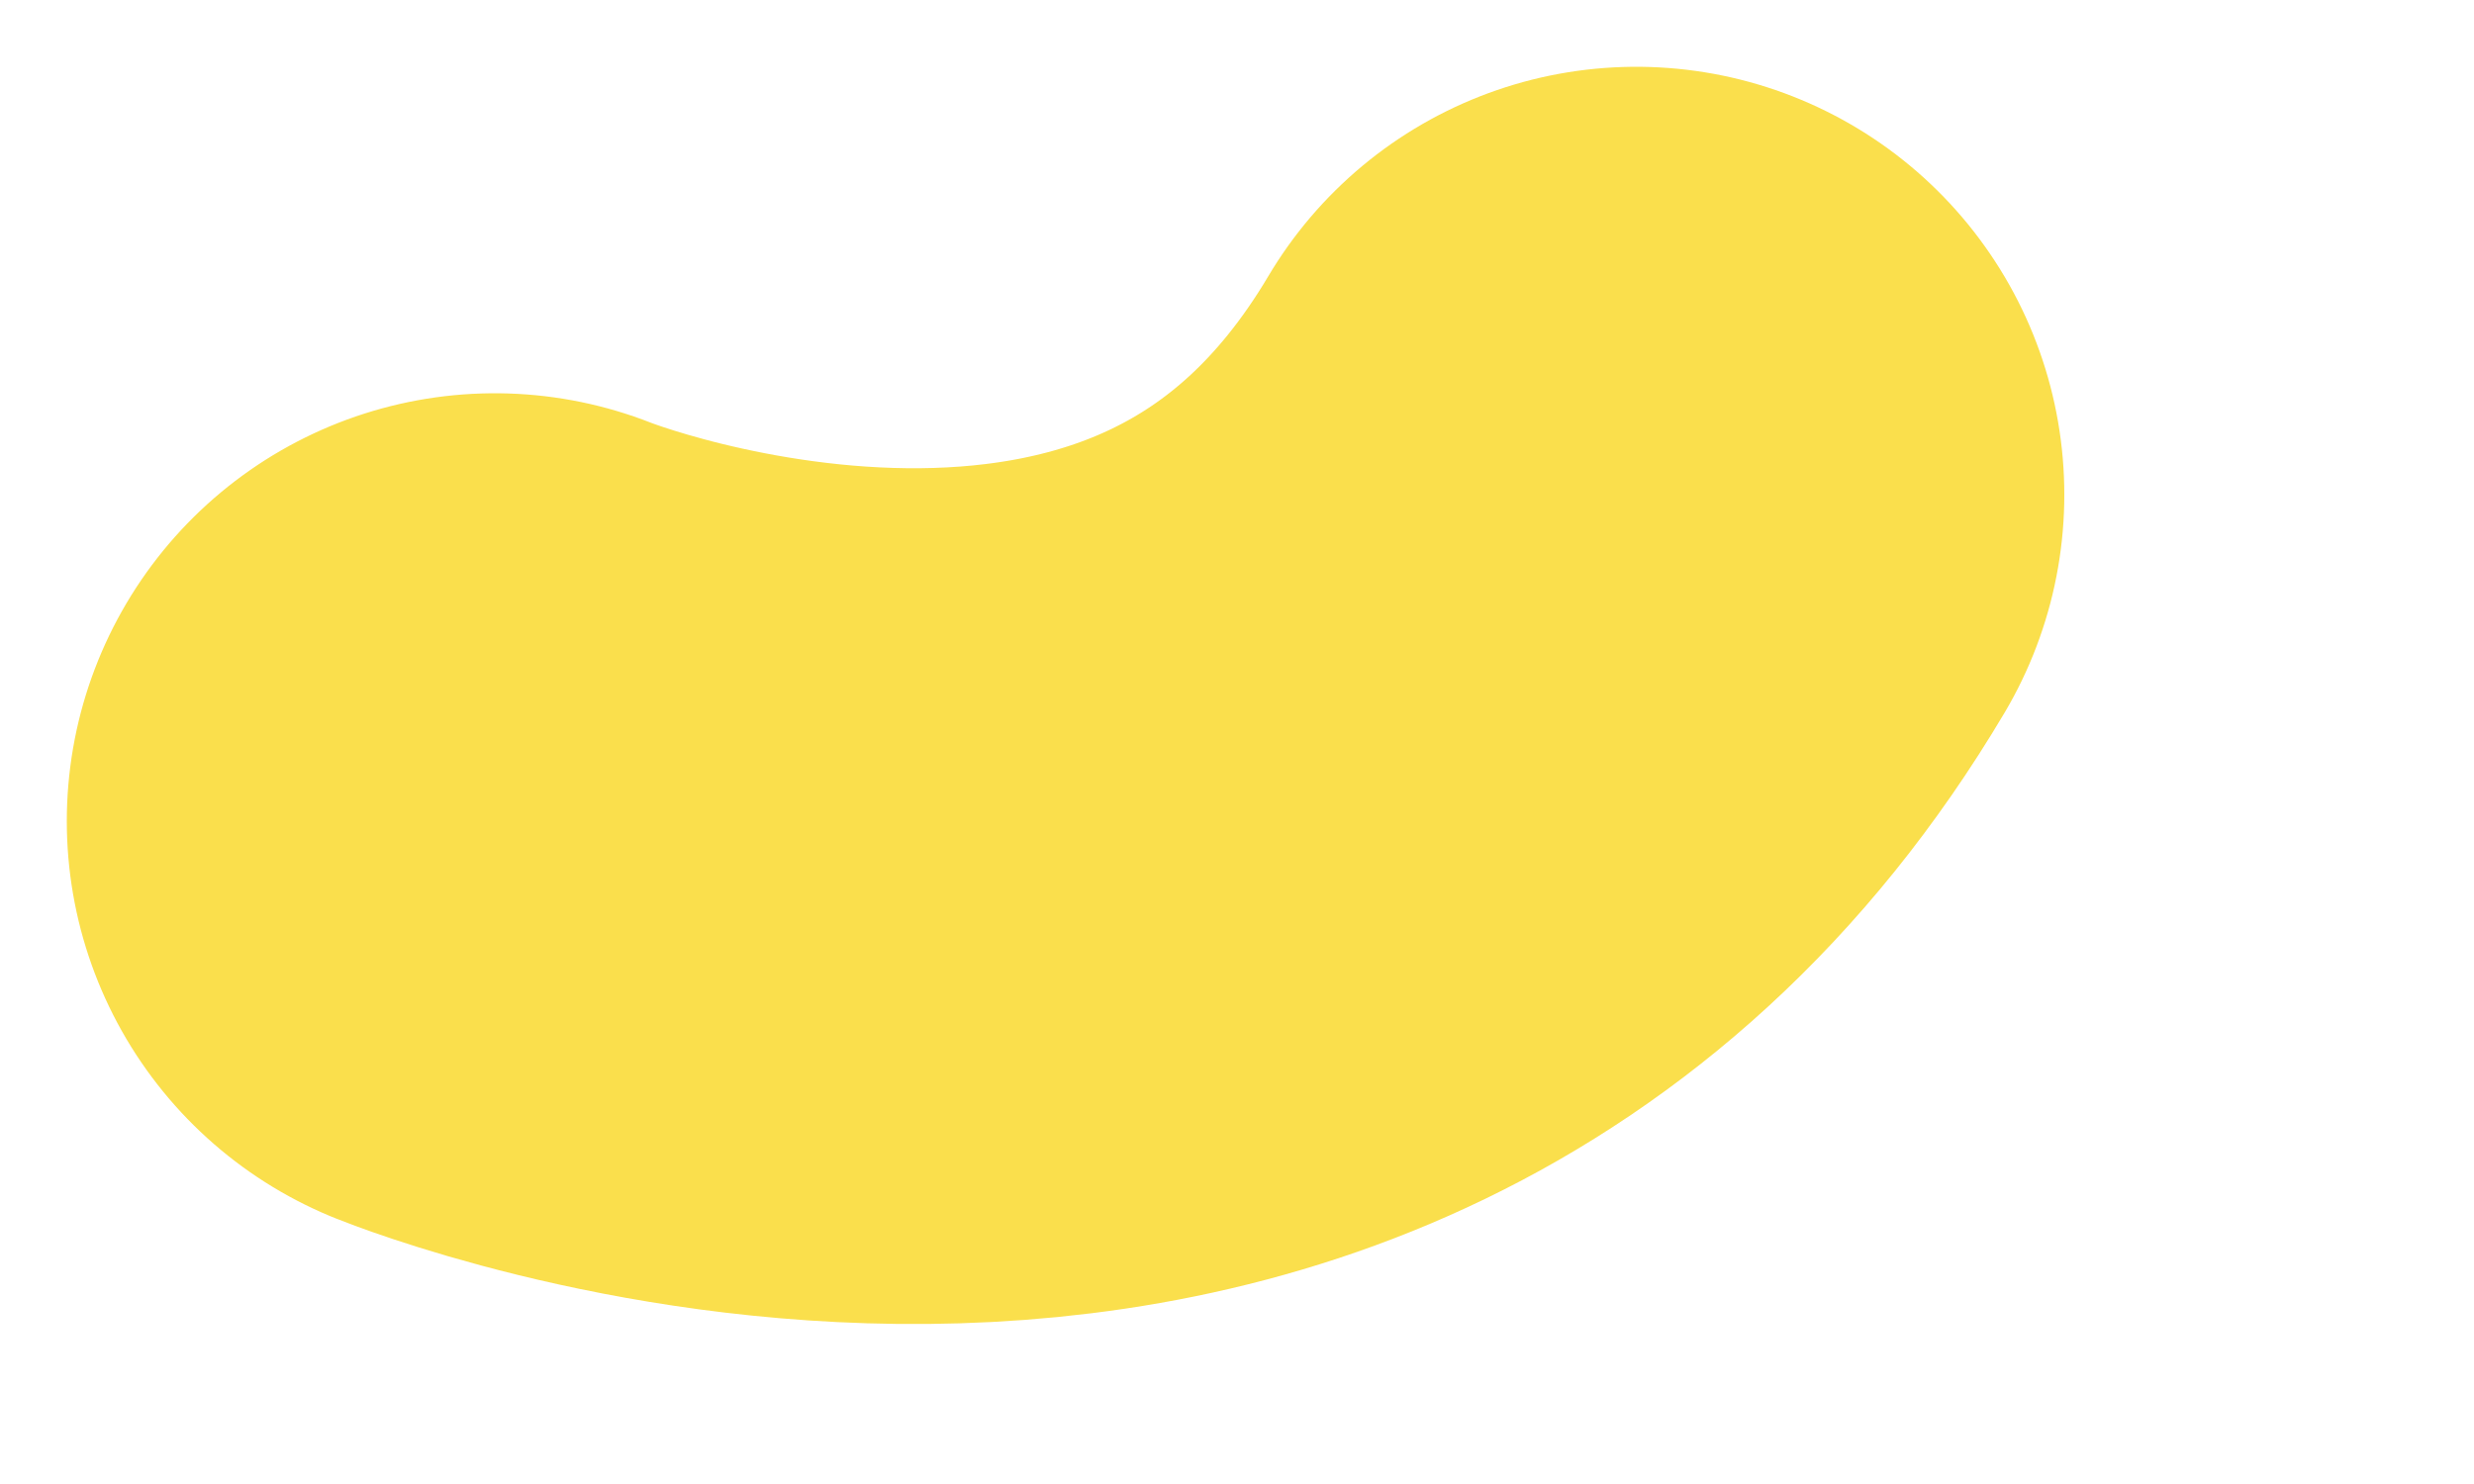 <?xml version="1.0" encoding="utf-8"?>
<svg xmlns="http://www.w3.org/2000/svg" fill="none" height="100%" overflow="visible" preserveAspectRatio="none" style="display: block;" viewBox="0 0 5 3" width="100%">
<path d="M1 1.66C1 1.66 2.545 2.284 3.307 1" id="Vector" stroke="#FADF4C" stroke-linecap="round" stroke-width="1.73"/>
</svg>
